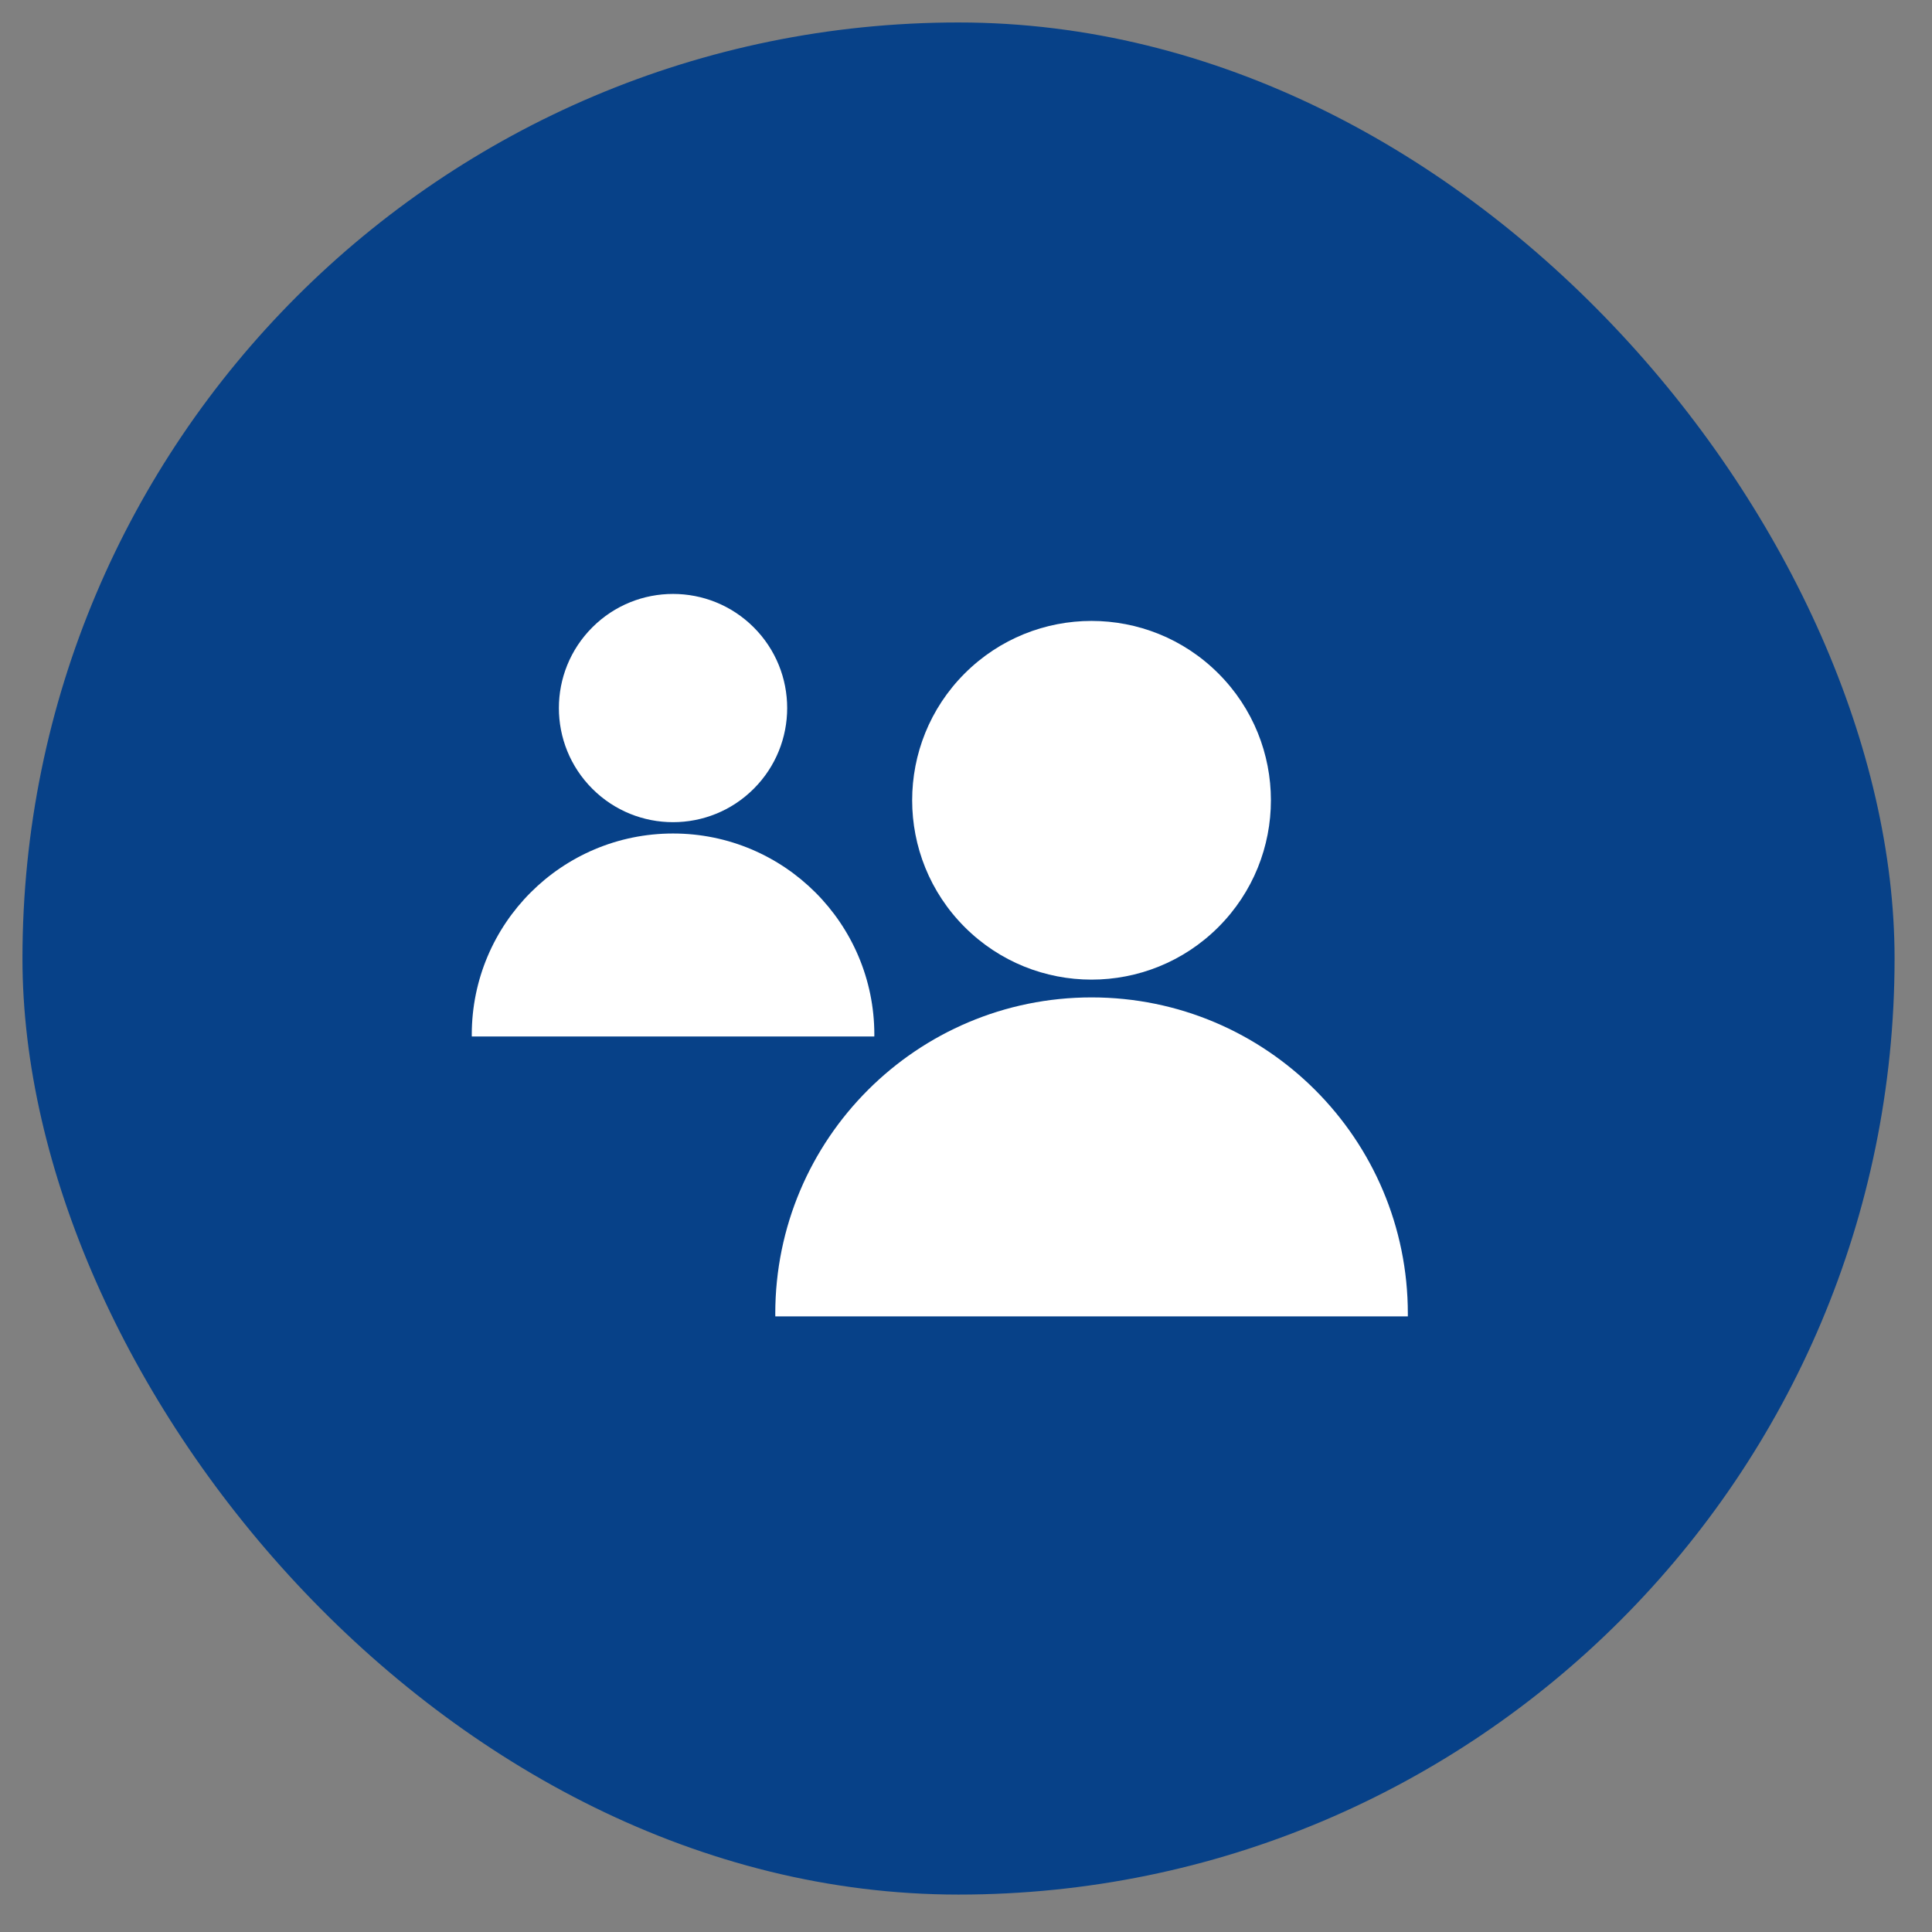<?xml version="1.0" encoding="UTF-8"?> <svg xmlns="http://www.w3.org/2000/svg" width="43" height="43" viewBox="0 0 43 43" fill="none"><rect x="0" y="0" width="43" height="43" fill="#808080" stroke="none"/><rect x="0.5" y="0.5" width="41.667" height="41.667" rx="20.833" fill="#074188"></rect><path d="M27.117 20.634C28.676 19.075 28.676 16.548 27.117 14.989C25.558 13.43 23.03 13.43 21.471 14.989C19.912 16.548 19.912 19.075 21.471 20.634C23.03 22.193 25.558 22.193 27.117 20.634Z" fill="white"></path><path d="M24.295 22.199C20.406 22.199 17.255 25.351 17.255 29.239C17.255 29.259 17.255 29.279 17.256 29.299H24.295H31.334C31.334 29.279 31.334 29.259 31.334 29.239C31.334 25.351 28.183 22.199 24.295 22.199Z" fill="white"></path><path d="M16.776 17.555C17.768 16.563 17.768 14.955 16.776 13.963C15.784 12.971 14.175 12.971 13.183 13.963C12.191 14.955 12.191 16.563 13.183 17.555C14.175 18.547 15.784 18.547 16.776 17.555Z" fill="white"></path><path d="M14.98 18.551C12.505 18.551 10.5 20.556 10.5 23.03C10.5 23.044 10.5 23.056 10.501 23.069H19.459C19.46 23.056 19.46 23.044 19.46 23.03C19.46 20.556 17.454 18.551 14.98 18.551Z" fill="white"></path></svg> 